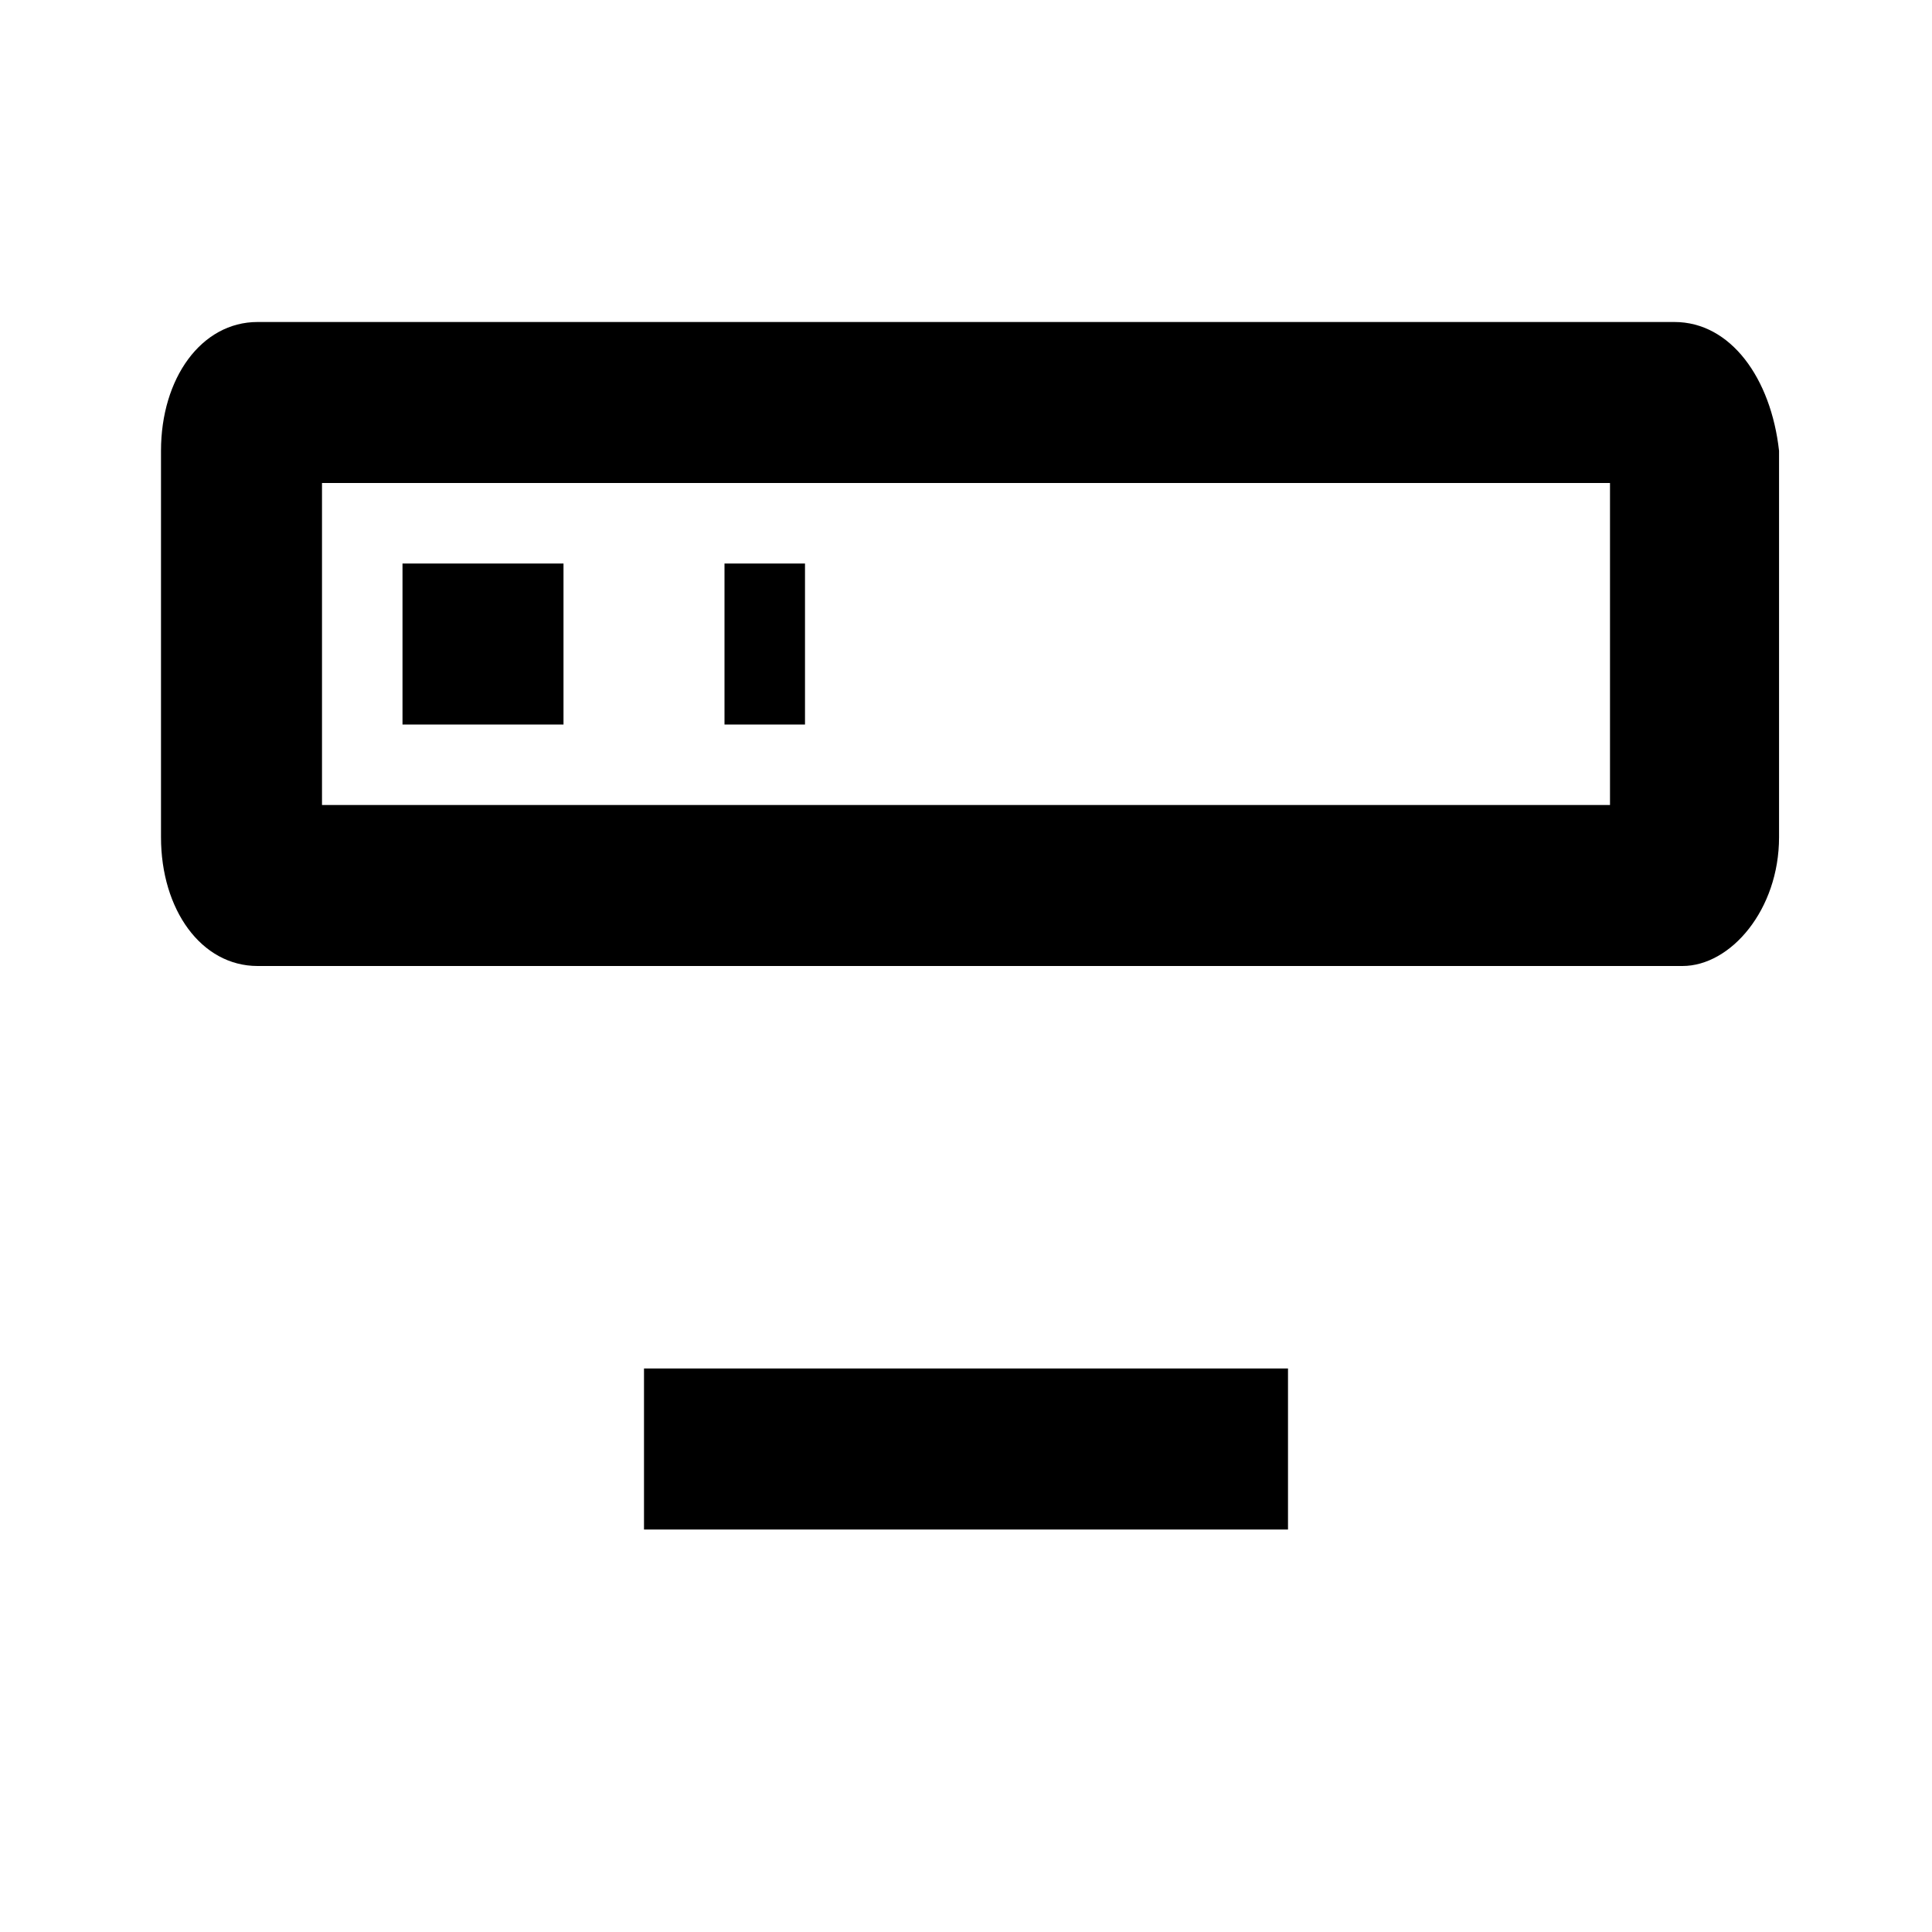 <svg fill="currentColor" xmlns="http://www.w3.org/2000/svg" id="mdi-server-minus-outline" viewBox="0 0 24 24"><path d="M8 17H16V19H8V17M2 5.6V10.4C2 11.3 2.5 12 3.2 12H20.9C21.5 12 22.1 11.3 22.1 10.4V5.6C22 4.7 21.5 4 20.8 4H3.2C2.5 4 2 4.7 2 5.6M10 9V7H9V9H10M5 9H7V7H5V9M20 10H4V6H20V10Z" /></svg>